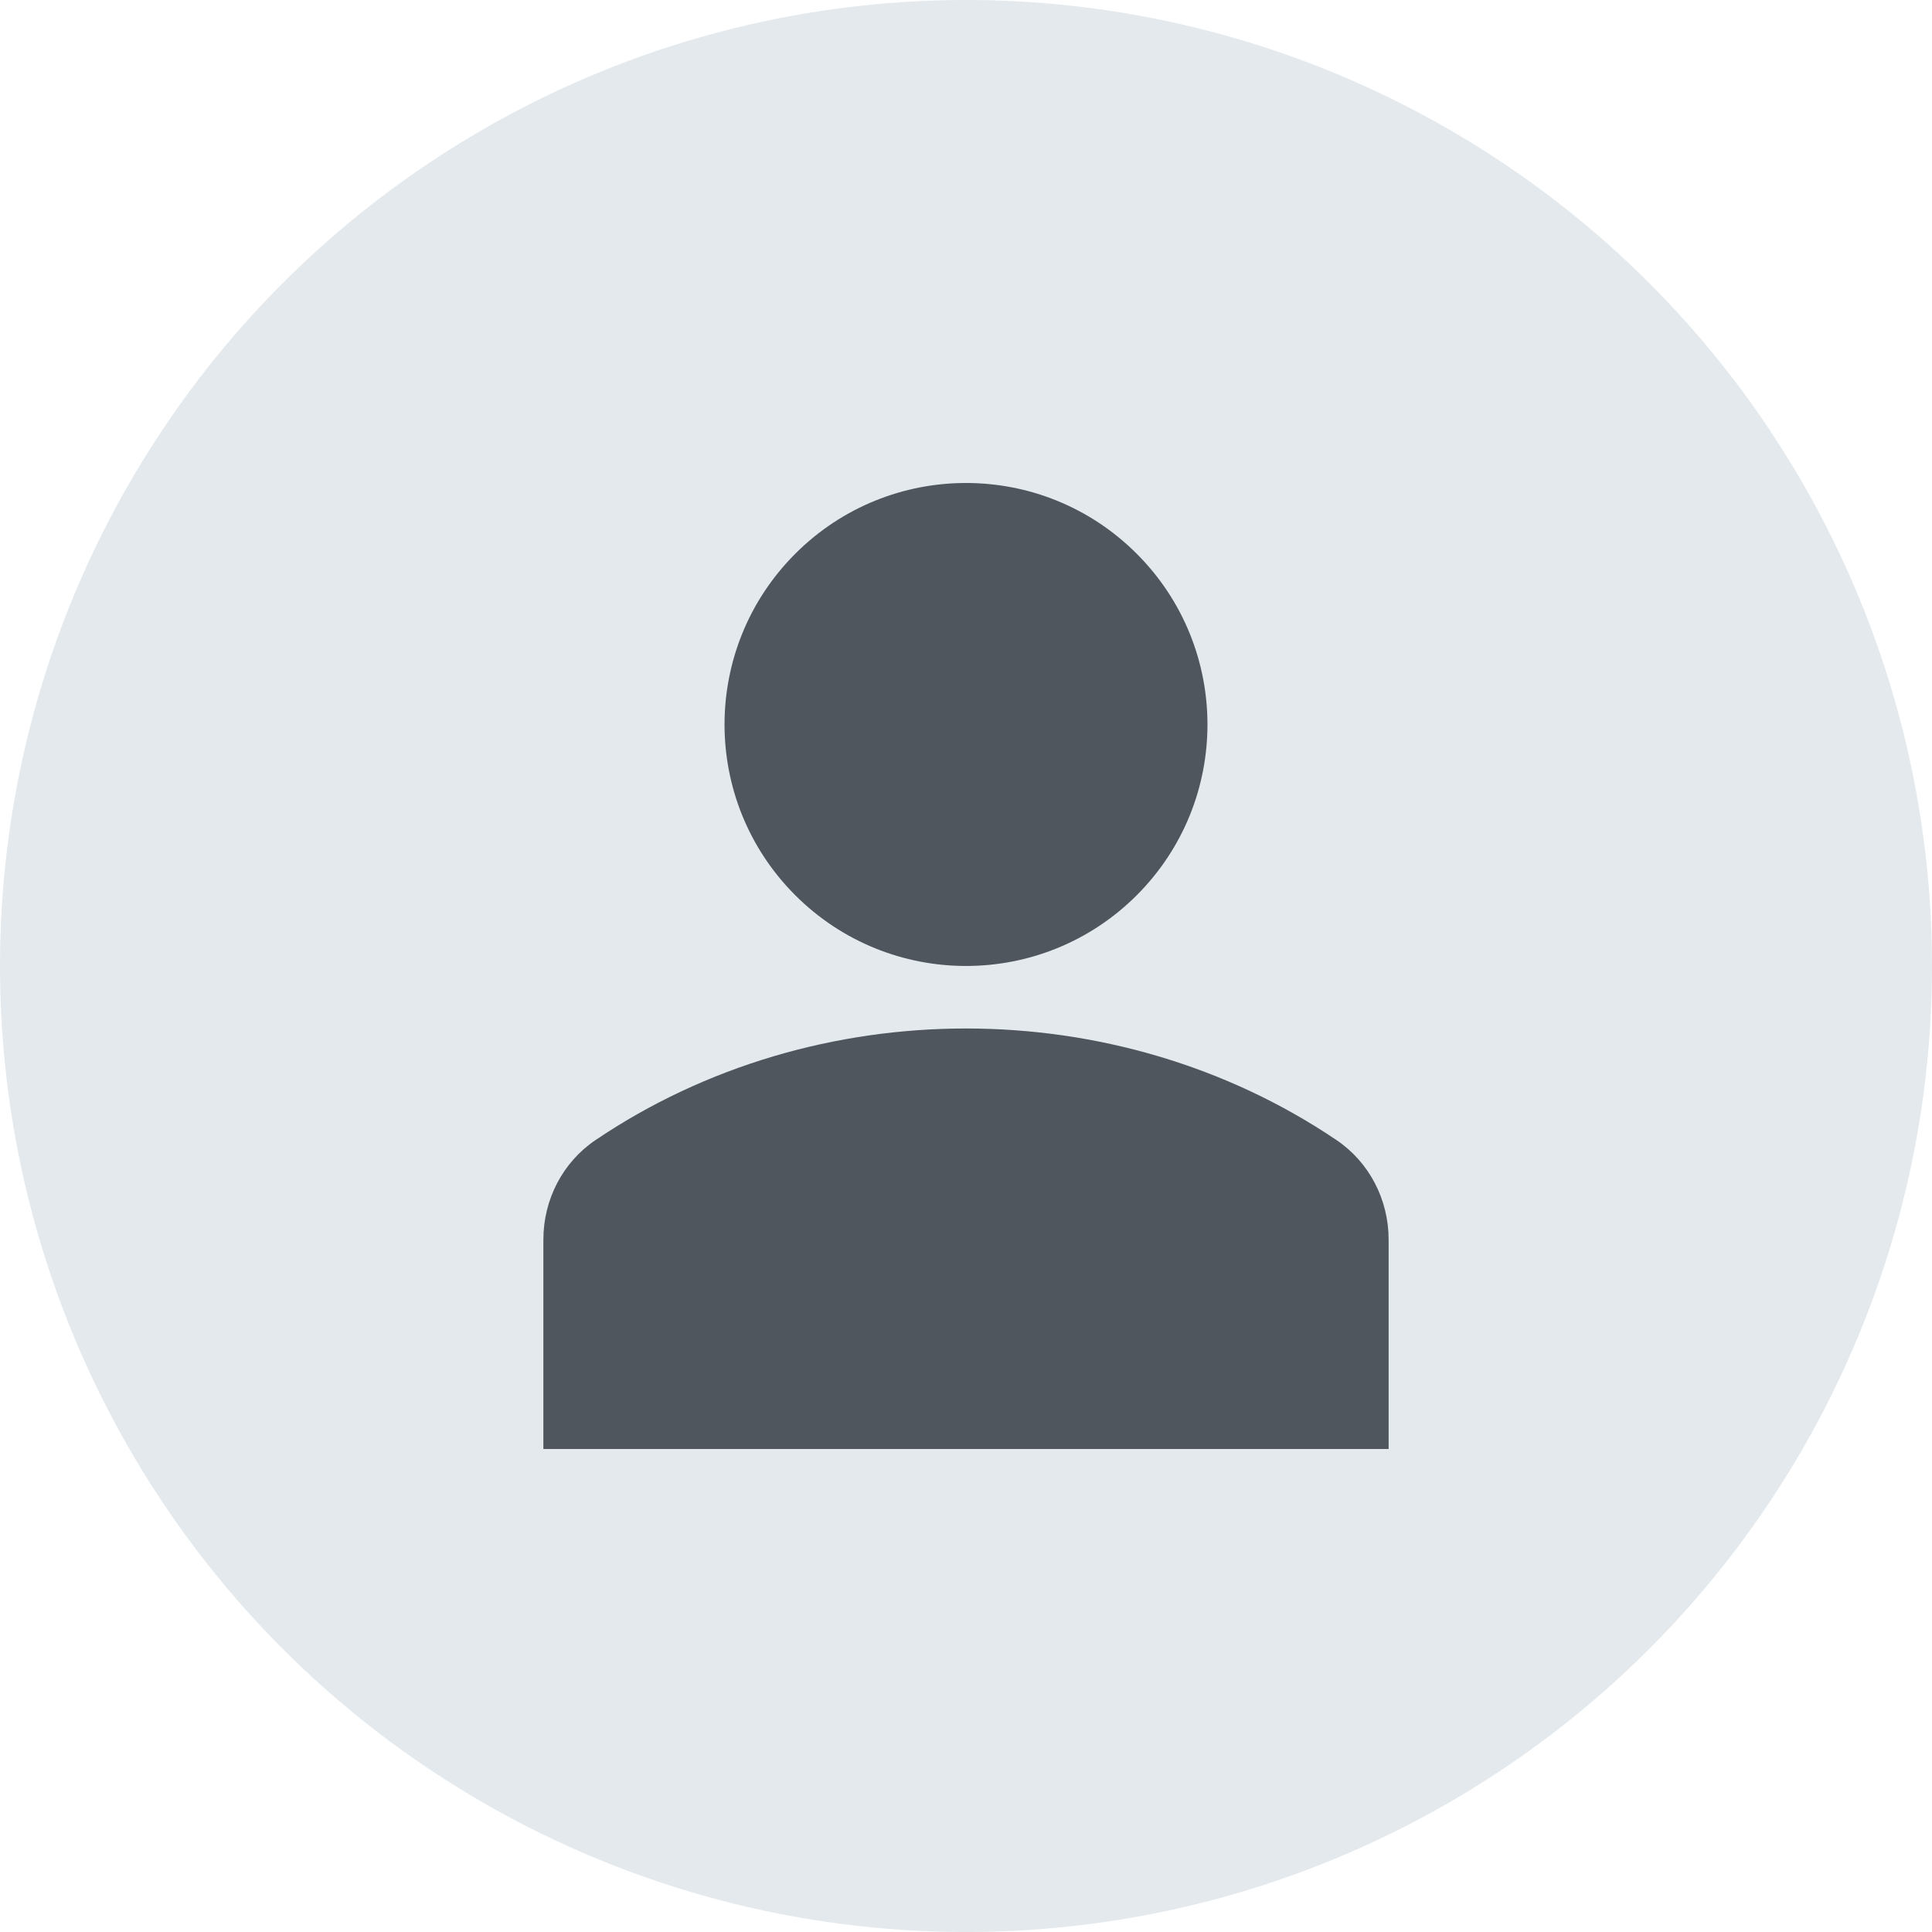 <svg width="32" height="32" viewBox="0 0 32 32" fill="none" xmlns="http://www.w3.org/2000/svg">
<circle cx="16" cy="16" r="16" fill="#E3E9ED"/>
<g clip-path="url(#clip0_1335_7782)">
<path d="M18.828 9.172C20.39 10.734 20.39 13.266 18.828 14.828C17.266 16.39 14.734 16.39 13.172 14.828C11.61 13.266 11.61 10.734 13.172 9.172C14.734 7.609 17.266 7.609 18.828 9.172Z" fill="#4F565E"/>
<path d="M22.136 18.883C18.489 16.419 13.511 16.419 9.864 18.883C9.323 19.248 9 19.865 9 20.534V24H23V20.534C23 19.865 22.677 19.248 22.136 18.883Z" fill="#4F565E"/>
</g>
<defs>
<clipPath id="clip0_1335_7782">
<rect width="16" height="16" fill="white" transform="translate(8 8)"/>
</clipPath>
</defs>
</svg>
